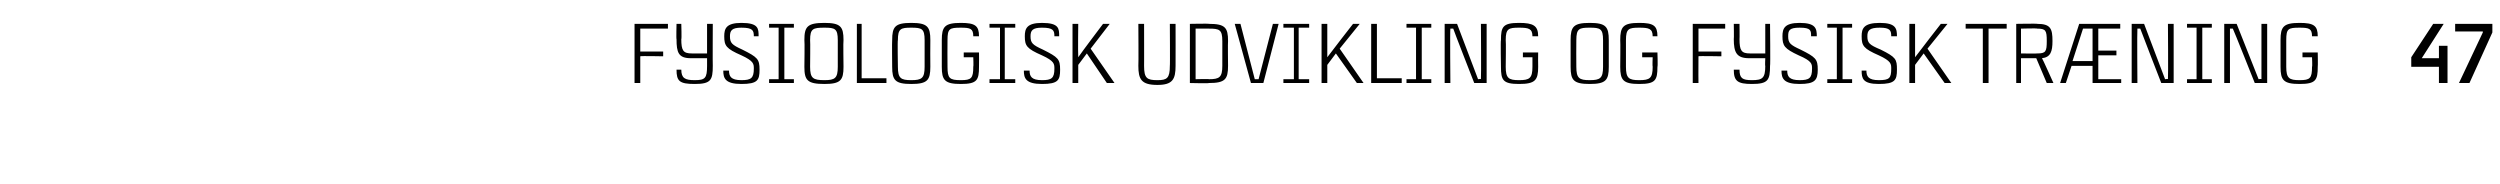 <?xml version="1.0" standalone="no"?><!DOCTYPE svg PUBLIC "-//W3C//DTD SVG 1.1//EN" "http://www.w3.org/Graphics/SVG/1.1/DTD/svg11.dtd"><svg xmlns="http://www.w3.org/2000/svg" version="1.1" width="262px" height="19.3px" viewBox="0 -2 262 19.3" style="top:-2px"><desc>Fysiologisk udvikling og fysisk tr ning 47</desc><defs/><g id="Polygon263276"><path d="m67.1 1v2.4h2.4v.5s-2.39-.05-2.4 0v2.8h-.6V.5h3.5v.5h-2.9zm7.6-.5s-.02 4.42 0 4.4c0 1.5-.2 1.9-1.9 1.9c-1.6 0-1.9-.3-1.9-1.5h.5c0 .9.4 1.1 1.4 1.1c1.1 0 1.3-.2 1.3-1.5v-.8h-1.7s.02.02 0 0c-1.3 0-1.5-.6-1.5-2c-.04.02 0-1.6 0-1.6h.5s.05 1.62 0 1.6c0 1.2.2 1.5 1.1 1.5h1.6V.5h.6zm3 .4c-1 0-1.2.3-1.2.9c0 .7.2.9 1.3 1.4c1.6.8 1.8 1 1.8 2.1c0 1.1-.2 1.5-1.9 1.5c-1.7 0-1.9-.6-1.9-1.4h.6c0 .6.2 1 1.3 1c1 0 1.3-.2 1.3-1.2c0-.5 0-.8-1.3-1.4c-1.6-.7-1.8-1-1.8-2c0-.8.2-1.4 1.8-1.4c1.8 0 1.8.6 1.8 1.4h-.5c0-.6-.1-.9-1.3-.9zm4.5 0v5.4h1v.4h-2.6v-.4h1V.9h-1v-.4h2.6v.4h-1zm6.2 1.3c-.04.04 0 2.8 0 2.8c0 0-.04-.02 0 0c0 1.4-.3 1.8-2 1.8c-1.8 0-2.1-.4-2.1-1.8c.04-.02 0 0 0 0c0 0 .04-2.76 0-2.8c0-1.4.3-1.8 2.1-1.8c1.7 0 2 .4 2 1.8zm-.6 0c0-1.2-.3-1.3-1.4-1.3c-1.2 0-1.5.1-1.5 1.3c.03.01 0 2.8 0 2.8c0 0 .03 0 0 0c0 1.2.3 1.4 1.5 1.4c1.1 0 1.4-.2 1.4-1.4V2.2zm5.1 4v.5h-3.1V.5h.5v5.7h2.6zm4.6-4c-.02.04 0 2.8 0 2.8c0 0-.02-.02 0 0c0 1.4-.3 1.8-2 1.8c-1.7 0-2-.4-2-1.8c-.03-.02 0 0 0 0c0 0-.03-2.76 0-2.8c0-1.4.3-1.8 2-1.8c1.7 0 2 .4 2 1.8zm-.6 0c0-1.2-.3-1.3-1.4-1.3c-1.1 0-1.4.1-1.4 1.3c-.05.01 0 2.8 0 2.8c0 0-.05 0 0 0c0 1.2.3 1.4 1.4 1.4c1.1 0 1.4-.2 1.4-1.4V2.2zm5.7 2.8c0 1.4-.2 1.8-1.9 1.8c-1.7 0-2-.4-2-1.8c0-.02 0 0 0 0V2.2c0-1.4.3-1.8 2-1.8c1.5 0 1.9.3 1.9 1.4h-.6c0-.8-.3-.9-1.3-.9c-1.2 0-1.4.1-1.4 1.3c-.02.01 0 2.8 0 2.8c0 0-.02-.01 0 0c0 1.2.2 1.4 1.4 1.4c1.1 0 1.3-.2 1.3-1.4c.04-.01 0-1 0-1h-1v-.5h1.6s.02 1.48 0 1.5zm2.7-4.1v5.4h1.1v.4h-2.7v-.4h1.1V.9h-1.1v-.4h2.7v.4h-1.1zm3.9 0c-1 0-1.2.3-1.2.9c0 .7.2.9 1.3 1.4c1.6.8 1.8 1 1.8 2.1c0 1.1-.2 1.5-1.9 1.5c-1.7 0-1.9-.6-1.9-1.4h.6c0 .6.2 1 1.3 1c1 0 1.3-.2 1.3-1.2c0-.5 0-.8-1.3-1.4c-1.6-.7-1.8-1-1.8-2c0-.8.2-1.4 1.8-1.4c1.8 0 1.8.6 1.8 1.4h-.5c0-.6-.1-.9-1.3-.9zm5.1 2.2l2.5 3.6h-.8l-2.1-3.1l-.9 1.2v1.9h-.6V.5h.6s-.04 2.85 0 3.5c.36-.54 2.6-3.5 2.6-3.5h.7l-2 2.6zm8.9-2.6s.01 4.41 0 4.4c0 1.4-.3 2-1.9 2c-1.7 0-2-.6-2-2c.03.02 0-4.4 0-4.4h.6s.01 4.44 0 4.4c0 1.3.3 1.5 1.4 1.5c1 0 1.3-.2 1.3-1.5c.03.04 0-4.4 0-4.4h.6zm5.5 1.8c-.03.04 0 2.6 0 2.6c0 0-.03-.03 0 0c0 1.4-.3 1.8-2 1.8c.01.05-2 0-2 0V.5s2.01-.04 2 0c1.7 0 2 .4 2 1.8zm-.6 0c0-1.2-.3-1.3-1.4-1.3c.01-.05 0 0 0 0h-1.4v5.3s1.41-.04 1.4 0c1.1 0 1.4-.2 1.4-1.4V2.3zM134 .5l-1.6 6.2h-1.3L129.4.5h.6l1.5 5.8h.4l1.5-5.8h.6zm2.1.4v5.4h1.1v.4h-2.7v-.4h1.1V.9h-1.1v-.4h2.7v.4h-1.1zm4.3 2.2l2.5 3.6h-.7L140 3.6l-.9 1.2v1.9h-.6V.5h.6v3.5c.39-.54 2.7-3.5 2.7-3.5h.7l-2.1 2.6zm6.5 3.1v.5h-3.2V.5h.6v5.7h2.6zM149 .9v5.4h1v.4h-2.6v-.4h1V.9h-1v-.4h2.6v.4h-1zm6.8-.4v6.2h-1.3s-2.18-5.58-2.2-5.7h-.3c-.05.21 0 5.7 0 5.7h-.6V.5h1.3l2.2 5.8s.34-.05.3 0c.04-.3 0-5.8 0-5.8h.6zm5.4 4.5c0 1.4-.3 1.8-2 1.8c-1.7 0-1.9-.4-1.9-1.8c-.05-.02 0 0 0 0c0 0-.05-2.76 0-2.8c0-1.4.2-1.8 1.9-1.8c1.5 0 2 .3 2 1.4h-.6c0-.8-.4-.9-1.4-.9c-1.1 0-1.4.1-1.4 1.3c.04.01 0 2.8 0 2.8c0 0 .04-.01 0 0c0 1.2.3 1.4 1.4 1.4c1.1 0 1.4-.2 1.4-1.4v-1h-1v-.5h1.6s-.02 1.48 0 1.5zm7.4-2.8v2.8s.01-.02 0 0c0 1.4-.3 1.8-2 1.8c-1.7 0-2-.4-2-1.8c0-.02 0 0 0 0V2.2c0-1.4.3-1.8 2-1.8c1.7 0 2 .4 2 1.8zm-.6 0c0-1.2-.3-1.3-1.4-1.3c-1.1 0-1.4.1-1.4 1.3c-.02.01 0 2.8 0 2.8c0 0-.02 0 0 0c0 1.2.3 1.4 1.4 1.4c1.1 0 1.4-.2 1.4-1.4V2.2zm5.7 2.8c0 1.4-.2 1.8-1.9 1.8c-1.7 0-2-.4-2-1.8c.03-.02 0 0 0 0c0 0 .03-2.76 0-2.8c0-1.4.3-1.8 2-1.8c1.5 0 1.9.3 1.9 1.4h-.5c0-.8-.4-.9-1.4-.9c-1.1 0-1.4.1-1.4 1.3v2.8s.01-.01 0 0c0 1.2.3 1.4 1.4 1.4c1.1 0 1.4-.2 1.4-1.4c-.04-.01 0-1 0-1h-1.1v-.5h1.6s.05 1.48 0 1.5zm4.3-4v2.4h2.4v.5s-2.42-.05-2.4 0c-.02 1.5 0 2.8 0 2.8h-.6V.5h3.4v.5H178zm7.5-.5s.05 4.42 0 4.4c0 1.5-.2 1.9-1.9 1.9c-1.5 0-1.9-.3-1.9-1.5h.6c0 .9.3 1.1 1.3 1.1c1.1 0 1.4-.2 1.4-1.5c-.04.05 0-.8 0-.8h-1.7s-.01.02 0 0c-1.3 0-1.6-.6-1.6-2c.03.02 0-1.6 0-1.6h.6s.02 1.62 0 1.6c0 1.2.2 1.5 1.1 1.5h1.6V.5h.5zm3.1.4c-1.1 0-1.2.3-1.2.9c0 .7.2.9 1.3 1.4c1.6.8 1.8 1 1.8 2.1c0 1.1-.3 1.5-1.9 1.5c-1.7 0-1.9-.6-1.9-1.4h.6c0 .6.2 1 1.3 1c1 0 1.3-.2 1.3-1.2c0-.5 0-.8-1.4-1.4c-1.5-.7-1.7-1-1.7-2c0-.8.2-1.4 1.8-1.4c1.7 0 1.8.6 1.8 1.4h-.6c0-.6 0-.9-1.2-.9zm4.5 0v5.4h1v.4h-2.6v-.4h1V.9h-1v-.4h2.6v.4h-1zm3.9 0c-1.1 0-1.3.3-1.3.9c0 .7.2.9 1.4 1.4c1.6.8 1.7 1 1.7 2.1c0 1.1-.2 1.5-1.9 1.5c-1.7 0-1.8-.6-1.8-1.4h.5c0 .6.2 1 1.3 1c1.1 0 1.3-.2 1.3-1.2c0-.5 0-.8-1.3-1.4c-1.6-.7-1.8-1-1.8-2c0-.8.2-1.4 1.9-1.4c1.7 0 1.8.6 1.8 1.4h-.6c0-.6-.1-.9-1.2-.9zm5 2.2l2.5 3.6h-.7l-2.2-3.1l-.9 1.2v1.9h-.6V.5h.6v3.5c.39-.54 2.7-3.5 2.7-3.5h.7L202 3.1zm8.3-2.1h-1.9v5.7h-.6V1H206v-.5h4.3v.5zm3.1 3.1h-1.6v2.6h-.5V.5s2.25-.04 2.2 0c1.4 0 1.6.5 1.6 1.8c0 1.1-.2 1.7-1.1 1.8c.03-.01 1.2 2.6 1.2 2.6h-.7l-1.1-2.6zm-1.6-.5s1.69.03 1.7 0c.9 0 1-.2 1-1.3c0-1.1-.1-1.3-1-1.3c-.01-.05-1.7 0-1.7 0v2.6zm6.1-3.1h4.3v.5h-2.3v2.3h1.9v.5h-1.9v2.5h2.4v.4h-3V4.9h-2.2l-.6 1.8h-.6l2-6.2zm-.7 3.9h2.1V1h-1l-1.1 3.4zM227.8.5v6.2h-1.3s-2.17-5.58-2.2-5.7h-.3c-.04.21 0 5.7 0 5.7h-.6V.5h1.3l2.2 5.8s.34-.05.3 0c.04-.3 0-5.8 0-5.8h.6zm3 .4v5.4h1v.4h-2.6v-.4h1V.9h-1v-.4h2.6v.4h-1zm6.8-.4v6.2h-1.3S234.08 1.12 234 1h-.3v5.7h-.6V.5h1.3l2.3 5.8s.29-.05.3 0V.5h.6zm5.3 4.5c0 1.4-.2 1.8-1.9 1.8c-1.7 0-2-.4-2-1.8c.01-.02 0 0 0 0V2.2c0-1.4.3-1.8 2-1.8c1.5 0 1.9.3 1.9 1.4h-.6c0-.8-.3-.9-1.3-.9c-1.2 0-1.4.1-1.4 1.3v2.8s-.01-.01 0 0c0 1.2.3 1.4 1.4 1.4c1.1 0 1.3-.2 1.3-1.4c.05-.01 0-1 0-1h-1v-.5h1.6s.03 1.48 0 1.5zm13.6-2.2v3.9h-.9V5h-2.9v-1L255 .5h1.1l-2.3 3.6h1.8V2.8h.9zm4.7-1.4l-2.4 5.3h-1.1l2.5-5.3v-.1h-2.9v-.8h3.9v.9z" stroke="none" fill="#000"/></g></svg>